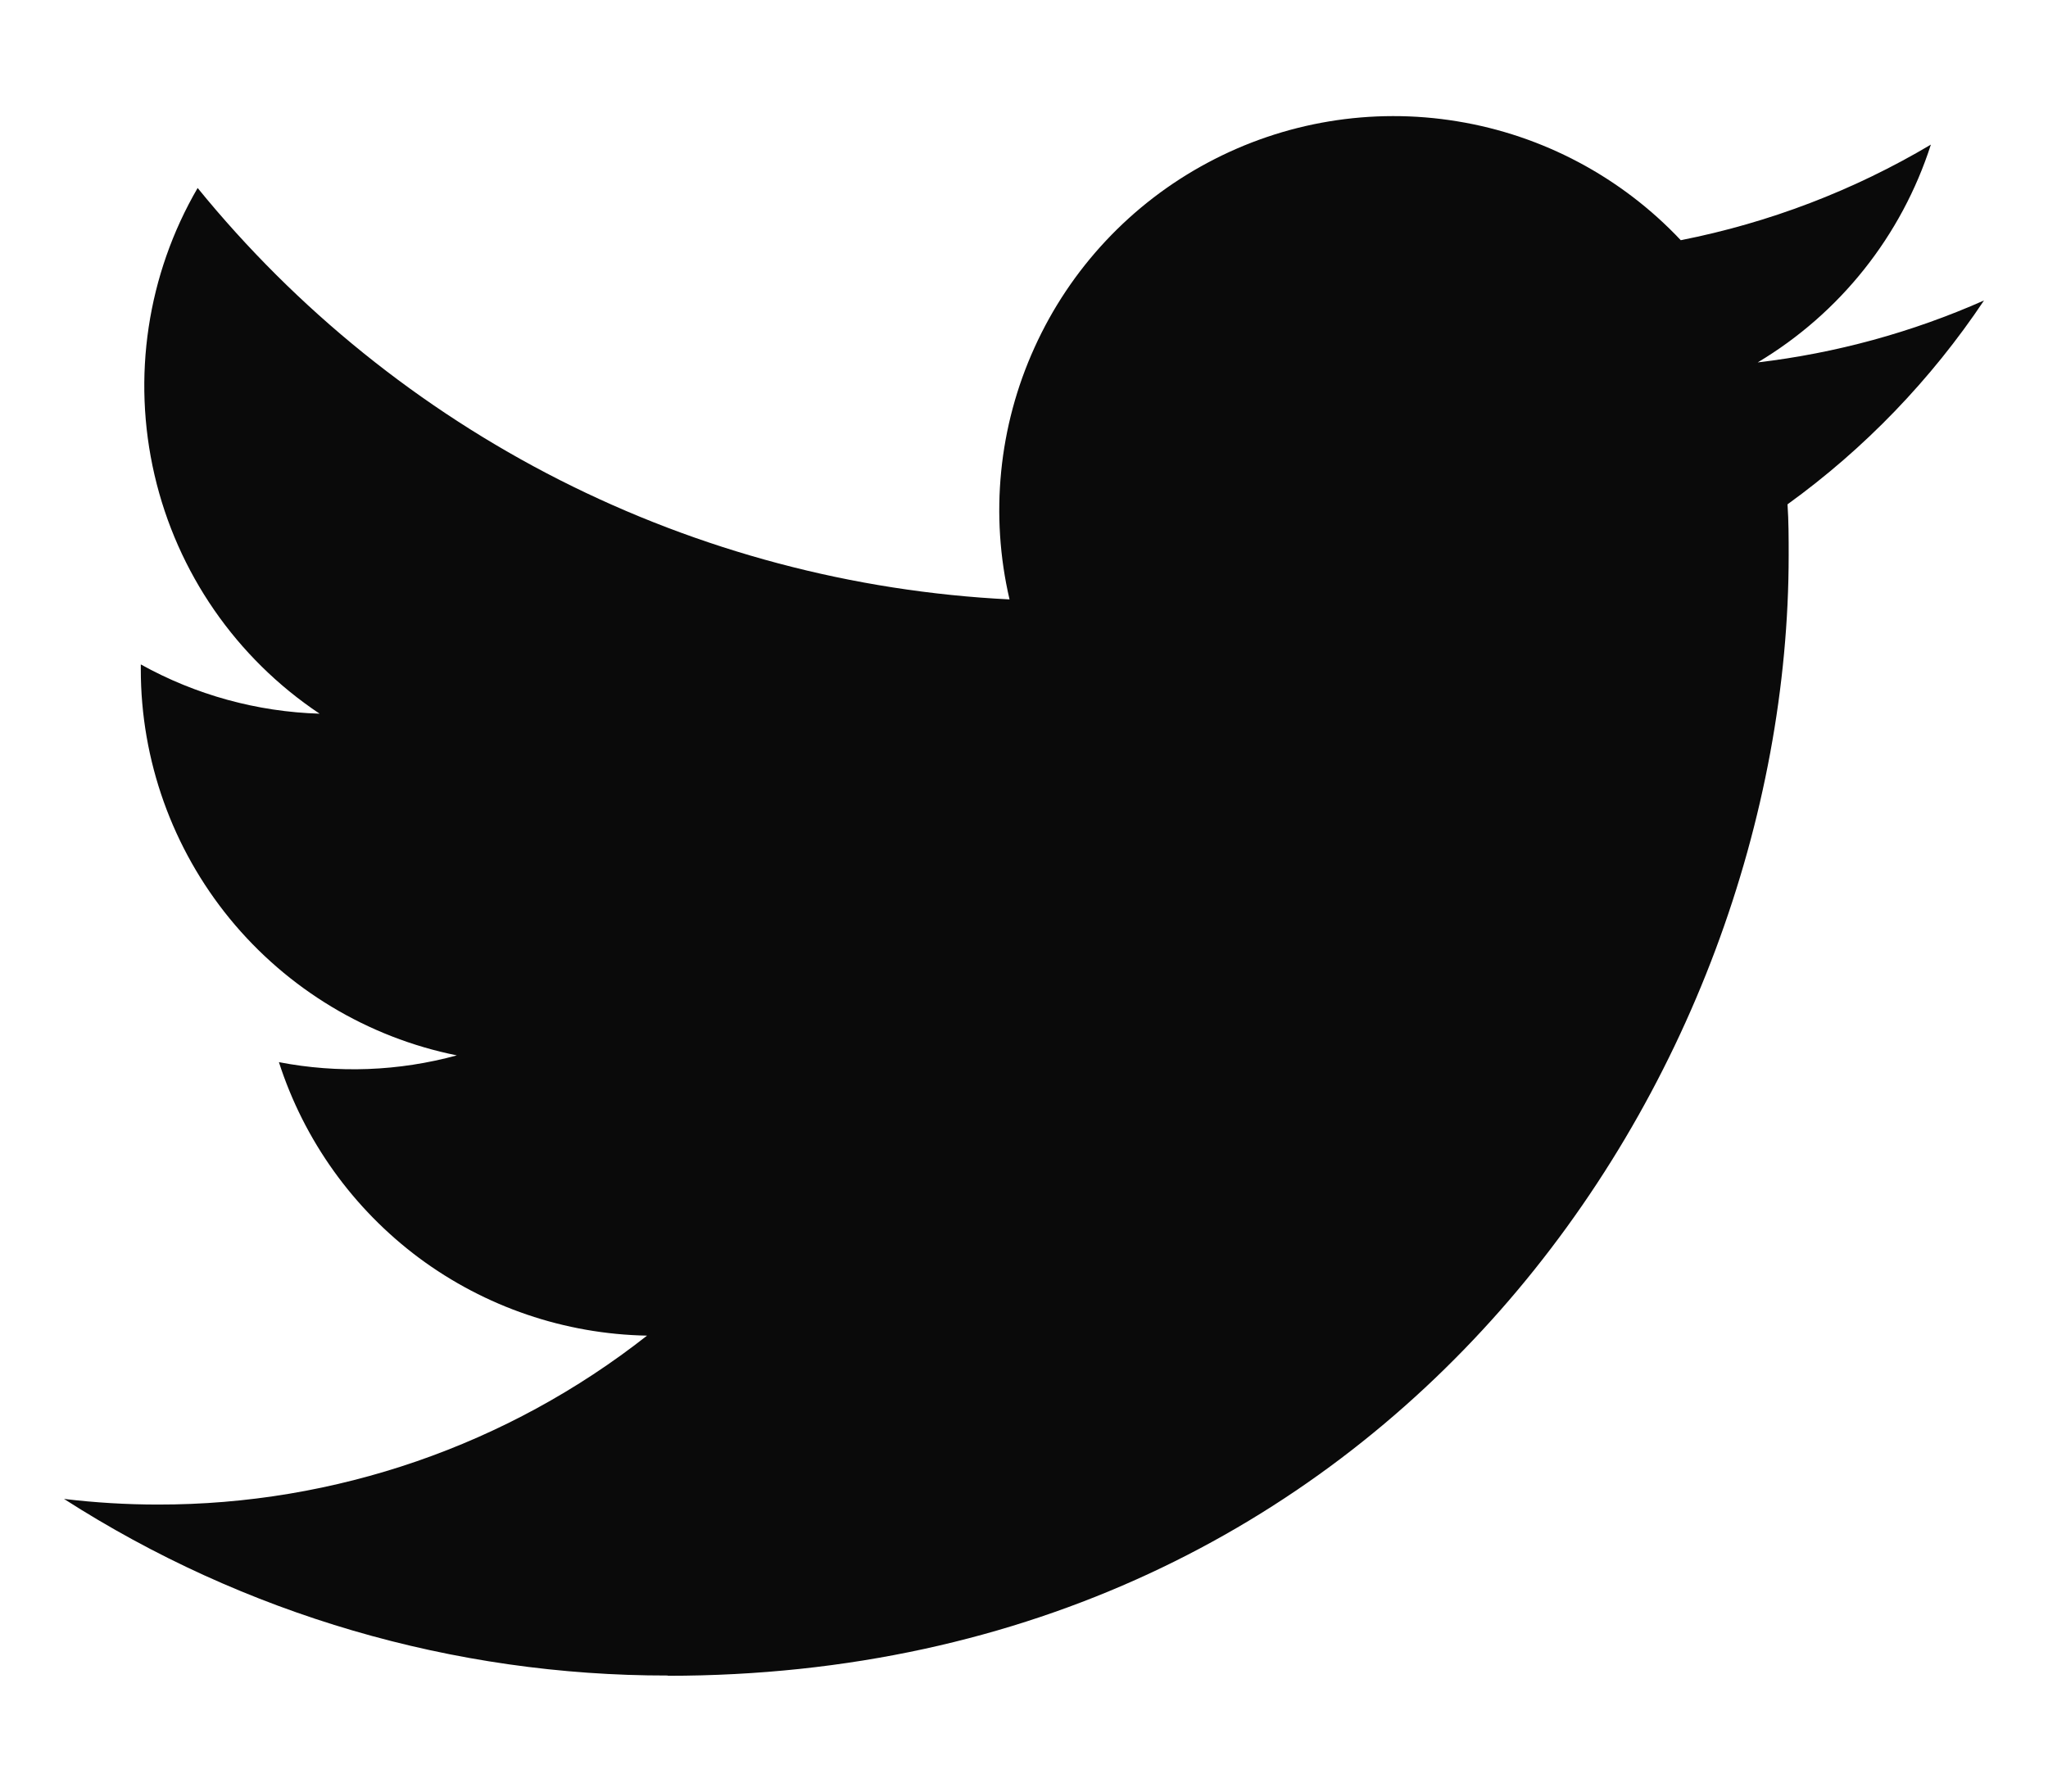 <svg width="16" height="14" viewBox="0 0 16 14" fill="none" xmlns="http://www.w3.org/2000/svg">
<path d="M5.217 13.095C10.878 13.095 13.974 8.406 13.974 4.339C13.974 4.206 13.974 4.073 13.965 3.941C14.567 3.506 15.087 2.966 15.5 2.348C14.938 2.597 14.342 2.76 13.732 2.832C14.375 2.448 14.856 1.843 15.085 1.13C14.481 1.489 13.82 1.741 13.131 1.877C12.667 1.384 12.053 1.057 11.385 0.948C10.717 0.838 10.031 0.952 9.434 1.272C8.837 1.591 8.361 2.099 8.082 2.716C7.802 3.332 7.733 4.024 7.887 4.684C6.663 4.623 5.466 4.305 4.373 3.751C3.281 3.197 2.317 2.419 1.544 1.469C1.15 2.146 1.03 2.948 1.207 3.711C1.384 4.475 1.845 5.142 2.497 5.577C2.007 5.562 1.528 5.43 1.1 5.192C1.1 5.204 1.1 5.217 1.1 5.231C1.1 5.941 1.346 6.63 1.796 7.18C2.246 7.729 2.873 8.107 3.569 8.247C3.116 8.371 2.641 8.389 2.179 8.3C2.376 8.912 2.759 9.446 3.274 9.83C3.79 10.213 4.412 10.425 5.055 10.437C3.965 11.294 2.619 11.759 1.233 11.757C0.988 11.757 0.743 11.742 0.5 11.713C1.907 12.616 3.545 13.095 5.217 13.093" fill="#0A0A0A"/>
</svg>
